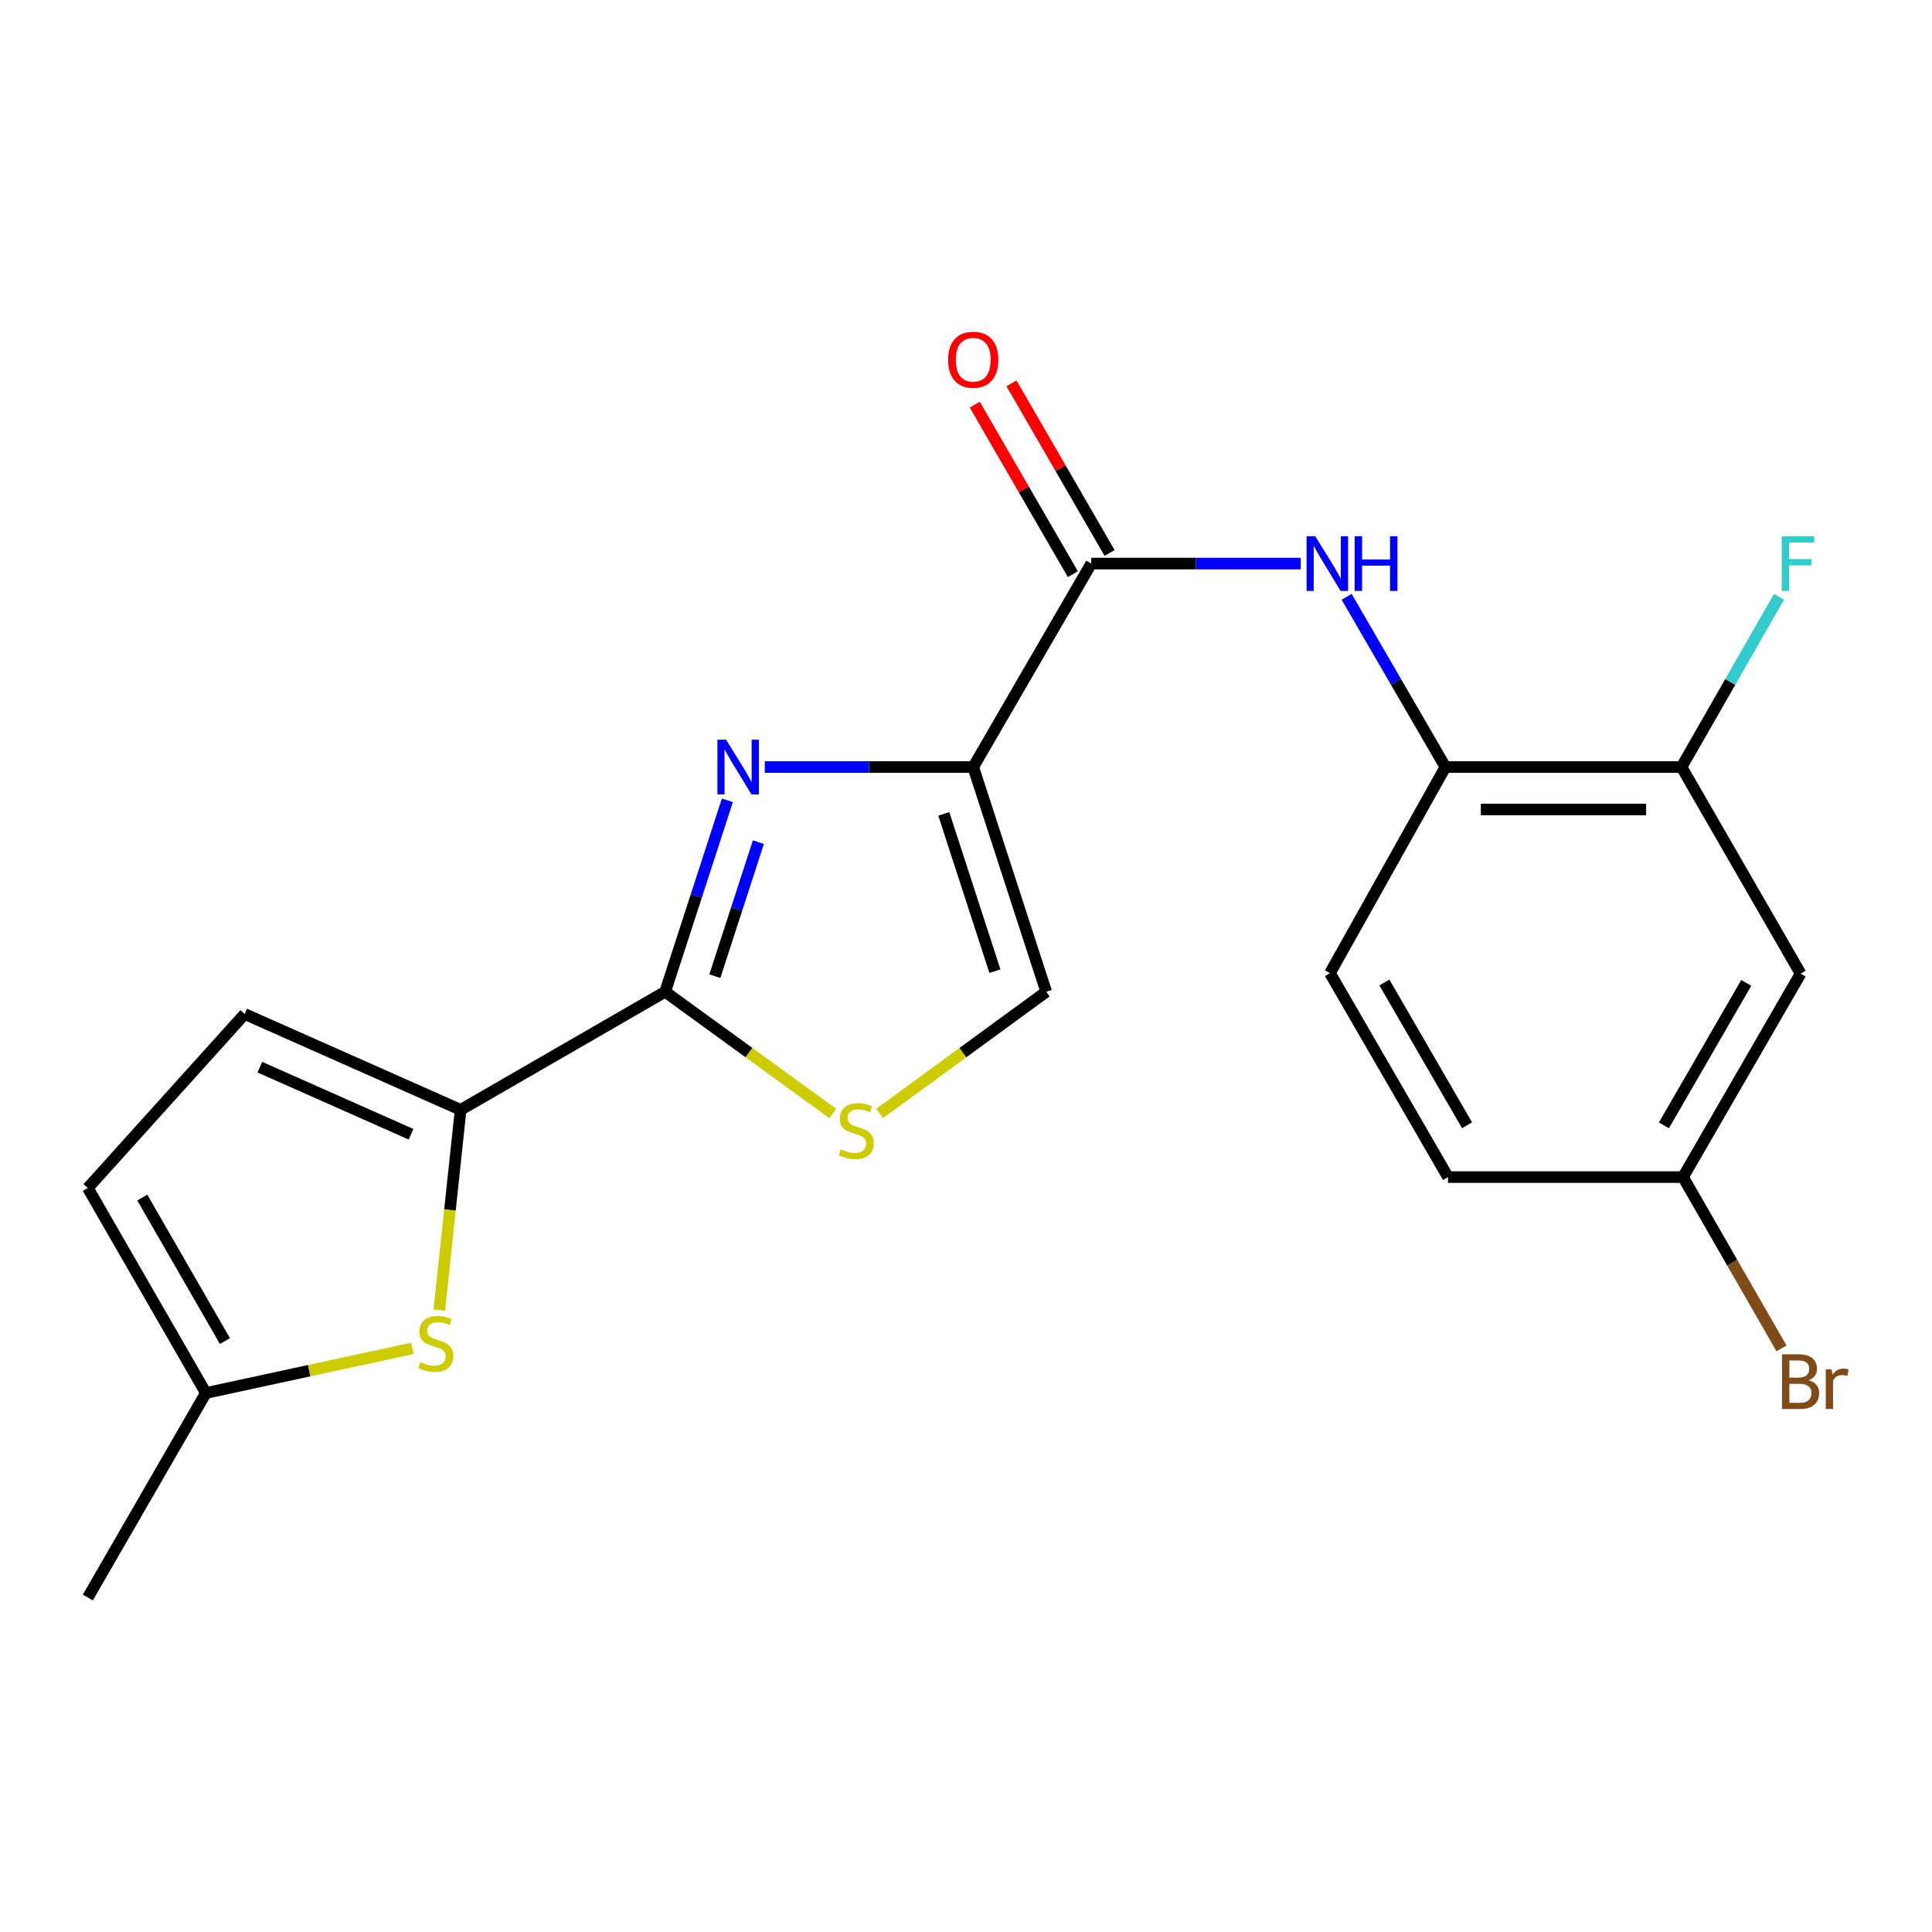 <?xml version='1.0' encoding='iso-8859-1'?>
<svg version='1.1' baseProfile='full'
              xmlns='http://www.w3.org/2000/svg'
                      xmlns:rdkit='http://www.rdkit.org/xml'
                      xmlns:xlink='http://www.w3.org/1999/xlink'
                  xml:space='preserve'
width='1000px' height='1000px' viewBox='0 0 1000 1000'>
<!-- END OF HEADER -->
<rect style='opacity:1.0;fill:#FFFFFF;stroke:none' width='1000' height='1000' x='0' y='0'> </rect>
<path class='bond-0' d='M 503.732,397.024 L 449.794,397.024' style='fill:none;fill-rule:evenodd;stroke:#000000;stroke-width:6px;stroke-linecap:butt;stroke-linejoin:miter;stroke-opacity:1' />
<path class='bond-0' d='M 449.794,397.024 L 395.856,397.024' style='fill:none;fill-rule:evenodd;stroke:#0000FF;stroke-width:6px;stroke-linecap:butt;stroke-linejoin:miter;stroke-opacity:1' />
<path class='bond-3' d='M 503.732,397.024 L 564.824,291.703' style='fill:none;fill-rule:evenodd;stroke:#000000;stroke-width:6px;stroke-linecap:butt;stroke-linejoin:miter;stroke-opacity:1' />
<path class='bond-6' d='M 503.732,397.024 L 541.52,513.338' style='fill:none;fill-rule:evenodd;stroke:#000000;stroke-width:6px;stroke-linecap:butt;stroke-linejoin:miter;stroke-opacity:1' />
<path class='bond-6' d='M 488.513,421.257 L 514.964,502.677' style='fill:none;fill-rule:evenodd;stroke:#000000;stroke-width:6px;stroke-linecap:butt;stroke-linejoin:miter;stroke-opacity:1' />
<path class='bond-1' d='M 376.481,414.241 L 360.384,463.789' style='fill:none;fill-rule:evenodd;stroke:#0000FF;stroke-width:6px;stroke-linecap:butt;stroke-linejoin:miter;stroke-opacity:1' />
<path class='bond-1' d='M 360.384,463.789 L 344.287,513.338' style='fill:none;fill-rule:evenodd;stroke:#000000;stroke-width:6px;stroke-linecap:butt;stroke-linejoin:miter;stroke-opacity:1' />
<path class='bond-1' d='M 392.539,435.891 L 381.271,470.575' style='fill:none;fill-rule:evenodd;stroke:#0000FF;stroke-width:6px;stroke-linecap:butt;stroke-linejoin:miter;stroke-opacity:1' />
<path class='bond-1' d='M 381.271,470.575 L 370.004,505.259' style='fill:none;fill-rule:evenodd;stroke:#000000;stroke-width:6px;stroke-linecap:butt;stroke-linejoin:miter;stroke-opacity:1' />
<path class='bond-2' d='M 344.287,513.338 L 238.417,574.454' style='fill:none;fill-rule:evenodd;stroke:#000000;stroke-width:6px;stroke-linecap:butt;stroke-linejoin:miter;stroke-opacity:1' />
<path class='bond-21' d='M 344.287,513.338 L 387.665,544.84' style='fill:none;fill-rule:evenodd;stroke:#000000;stroke-width:6px;stroke-linecap:butt;stroke-linejoin:miter;stroke-opacity:1' />
<path class='bond-21' d='M 387.665,544.84 L 431.042,576.341' style='fill:none;fill-rule:evenodd;stroke:#CCCC00;stroke-width:6px;stroke-linecap:butt;stroke-linejoin:miter;stroke-opacity:1' />
<path class='bond-5' d='M 238.417,574.454 L 232.895,626.295' style='fill:none;fill-rule:evenodd;stroke:#000000;stroke-width:6px;stroke-linecap:butt;stroke-linejoin:miter;stroke-opacity:1' />
<path class='bond-5' d='M 232.895,626.295 L 227.372,678.137' style='fill:none;fill-rule:evenodd;stroke:#CCCC00;stroke-width:6px;stroke-linecap:butt;stroke-linejoin:miter;stroke-opacity:1' />
<path class='bond-8' d='M 238.417,574.454 L 126.654,524.856' style='fill:none;fill-rule:evenodd;stroke:#000000;stroke-width:6px;stroke-linecap:butt;stroke-linejoin:miter;stroke-opacity:1' />
<path class='bond-8' d='M 212.744,587.088 L 134.51,552.37' style='fill:none;fill-rule:evenodd;stroke:#000000;stroke-width:6px;stroke-linecap:butt;stroke-linejoin:miter;stroke-opacity:1' />
<path class='bond-7' d='M 564.824,291.703 L 619.03,291.703' style='fill:none;fill-rule:evenodd;stroke:#000000;stroke-width:6px;stroke-linecap:butt;stroke-linejoin:miter;stroke-opacity:1' />
<path class='bond-7' d='M 619.03,291.703 L 673.236,291.703' style='fill:none;fill-rule:evenodd;stroke:#0000FF;stroke-width:6px;stroke-linecap:butt;stroke-linejoin:miter;stroke-opacity:1' />
<path class='bond-14' d='M 574.329,286.203 L 548.935,242.319' style='fill:none;fill-rule:evenodd;stroke:#000000;stroke-width:6px;stroke-linecap:butt;stroke-linejoin:miter;stroke-opacity:1' />
<path class='bond-14' d='M 548.935,242.319 L 523.542,198.435' style='fill:none;fill-rule:evenodd;stroke:#FF0000;stroke-width:6px;stroke-linecap:butt;stroke-linejoin:miter;stroke-opacity:1' />
<path class='bond-14' d='M 555.319,297.202 L 529.926,253.319' style='fill:none;fill-rule:evenodd;stroke:#000000;stroke-width:6px;stroke-linecap:butt;stroke-linejoin:miter;stroke-opacity:1' />
<path class='bond-14' d='M 529.926,253.319 L 504.533,209.435' style='fill:none;fill-rule:evenodd;stroke:#FF0000;stroke-width:6px;stroke-linecap:butt;stroke-linejoin:miter;stroke-opacity:1' />
<path class='bond-4' d='M 455.302,576.3 L 498.411,544.819' style='fill:none;fill-rule:evenodd;stroke:#CCCC00;stroke-width:6px;stroke-linecap:butt;stroke-linejoin:miter;stroke-opacity:1' />
<path class='bond-4' d='M 498.411,544.819 L 541.52,513.338' style='fill:none;fill-rule:evenodd;stroke:#000000;stroke-width:6px;stroke-linecap:butt;stroke-linejoin:miter;stroke-opacity:1' />
<path class='bond-10' d='M 213.421,697.915 L 159.99,709.465' style='fill:none;fill-rule:evenodd;stroke:#CCCC00;stroke-width:6px;stroke-linecap:butt;stroke-linejoin:miter;stroke-opacity:1' />
<path class='bond-10' d='M 159.99,709.465 L 106.558,721.015' style='fill:none;fill-rule:evenodd;stroke:#000000;stroke-width:6px;stroke-linecap:butt;stroke-linejoin:miter;stroke-opacity:1' />
<path class='bond-9' d='M 697.015,308.907 L 722.581,352.965' style='fill:none;fill-rule:evenodd;stroke:#0000FF;stroke-width:6px;stroke-linecap:butt;stroke-linejoin:miter;stroke-opacity:1' />
<path class='bond-9' d='M 722.581,352.965 L 748.147,397.024' style='fill:none;fill-rule:evenodd;stroke:#000000;stroke-width:6px;stroke-linecap:butt;stroke-linejoin:miter;stroke-opacity:1' />
<path class='bond-12' d='M 126.654,524.856 L 45.455,614.901' style='fill:none;fill-rule:evenodd;stroke:#000000;stroke-width:6px;stroke-linecap:butt;stroke-linejoin:miter;stroke-opacity:1' />
<path class='bond-11' d='M 748.147,397.024 L 870.355,397.024' style='fill:none;fill-rule:evenodd;stroke:#000000;stroke-width:6px;stroke-linecap:butt;stroke-linejoin:miter;stroke-opacity:1' />
<path class='bond-11' d='M 766.478,418.986 L 852.024,418.986' style='fill:none;fill-rule:evenodd;stroke:#000000;stroke-width:6px;stroke-linecap:butt;stroke-linejoin:miter;stroke-opacity:1' />
<path class='bond-15' d='M 748.147,397.024 L 688.386,503.699' style='fill:none;fill-rule:evenodd;stroke:#000000;stroke-width:6px;stroke-linecap:butt;stroke-linejoin:miter;stroke-opacity:1' />
<path class='bond-20' d='M 106.558,721.015 L 45.455,826.885' style='fill:none;fill-rule:evenodd;stroke:#000000;stroke-width:6px;stroke-linecap:butt;stroke-linejoin:miter;stroke-opacity:1' />
<path class='bond-22' d='M 106.558,721.015 L 45.455,614.901' style='fill:none;fill-rule:evenodd;stroke:#000000;stroke-width:6px;stroke-linecap:butt;stroke-linejoin:miter;stroke-opacity:1' />
<path class='bond-22' d='M 116.425,694.138 L 73.652,619.859' style='fill:none;fill-rule:evenodd;stroke:#000000;stroke-width:6px;stroke-linecap:butt;stroke-linejoin:miter;stroke-opacity:1' />
<path class='bond-13' d='M 870.355,397.024 L 931.995,503.943' style='fill:none;fill-rule:evenodd;stroke:#000000;stroke-width:6px;stroke-linecap:butt;stroke-linejoin:miter;stroke-opacity:1' />
<path class='bond-17' d='M 870.355,397.024 L 895.582,352.96' style='fill:none;fill-rule:evenodd;stroke:#000000;stroke-width:6px;stroke-linecap:butt;stroke-linejoin:miter;stroke-opacity:1' />
<path class='bond-17' d='M 895.582,352.96 L 920.809,308.897' style='fill:none;fill-rule:evenodd;stroke:#33CCCC;stroke-width:6px;stroke-linecap:butt;stroke-linejoin:miter;stroke-opacity:1' />
<path class='bond-23' d='M 931.995,503.943 L 871.136,609.264' style='fill:none;fill-rule:evenodd;stroke:#000000;stroke-width:6px;stroke-linecap:butt;stroke-linejoin:miter;stroke-opacity:1' />
<path class='bond-23' d='M 903.851,508.753 L 861.249,582.478' style='fill:none;fill-rule:evenodd;stroke:#000000;stroke-width:6px;stroke-linecap:butt;stroke-linejoin:miter;stroke-opacity:1' />
<path class='bond-18' d='M 688.386,503.699 L 749.489,609.264' style='fill:none;fill-rule:evenodd;stroke:#000000;stroke-width:6px;stroke-linecap:butt;stroke-linejoin:miter;stroke-opacity:1' />
<path class='bond-18' d='M 716.559,508.532 L 759.332,582.427' style='fill:none;fill-rule:evenodd;stroke:#000000;stroke-width:6px;stroke-linecap:butt;stroke-linejoin:miter;stroke-opacity:1' />
<path class='bond-16' d='M 871.136,609.264 L 749.489,609.264' style='fill:none;fill-rule:evenodd;stroke:#000000;stroke-width:6px;stroke-linecap:butt;stroke-linejoin:miter;stroke-opacity:1' />
<path class='bond-19' d='M 871.136,609.264 L 896.618,653.592' style='fill:none;fill-rule:evenodd;stroke:#000000;stroke-width:6px;stroke-linecap:butt;stroke-linejoin:miter;stroke-opacity:1' />
<path class='bond-19' d='M 896.618,653.592 L 922.1,697.921' style='fill:none;fill-rule:evenodd;stroke:#7F4C19;stroke-width:6px;stroke-linecap:butt;stroke-linejoin:miter;stroke-opacity:1' />
<path  class='atom-1' d='M 375.814 382.864
L 385.094 397.864
Q 386.014 399.344, 387.494 402.024
Q 388.974 404.704, 389.054 404.864
L 389.054 382.864
L 392.814 382.864
L 392.814 411.184
L 388.934 411.184
L 378.974 394.784
Q 377.814 392.864, 376.574 390.664
Q 375.374 388.464, 375.014 387.784
L 375.014 411.184
L 371.334 411.184
L 371.334 382.864
L 375.814 382.864
' fill='#0000FF'/>
<path  class='atom-5' d='M 435.178 594.874
Q 435.498 594.994, 436.818 595.554
Q 438.138 596.114, 439.578 596.474
Q 441.058 596.794, 442.498 596.794
Q 445.178 596.794, 446.738 595.514
Q 448.298 594.194, 448.298 591.914
Q 448.298 590.354, 447.498 589.394
Q 446.738 588.434, 445.538 587.914
Q 444.338 587.394, 442.338 586.794
Q 439.818 586.034, 438.298 585.314
Q 436.818 584.594, 435.738 583.074
Q 434.698 581.554, 434.698 578.994
Q 434.698 575.434, 437.098 573.234
Q 439.538 571.034, 444.338 571.034
Q 447.618 571.034, 451.338 572.594
L 450.418 575.674
Q 447.018 574.274, 444.458 574.274
Q 441.698 574.274, 440.178 575.434
Q 438.658 576.554, 438.698 578.514
Q 438.698 580.034, 439.458 580.954
Q 440.258 581.874, 441.378 582.394
Q 442.538 582.914, 444.458 583.514
Q 447.018 584.314, 448.538 585.114
Q 450.058 585.914, 451.138 587.554
Q 452.258 589.154, 452.258 591.914
Q 452.258 595.834, 449.618 597.954
Q 447.018 600.034, 442.658 600.034
Q 440.138 600.034, 438.218 599.474
Q 436.338 598.954, 434.098 598.034
L 435.178 594.874
' fill='#CCCC00'/>
<path  class='atom-6' d='M 217.545 705.015
Q 217.865 705.135, 219.185 705.695
Q 220.505 706.255, 221.945 706.615
Q 223.425 706.935, 224.865 706.935
Q 227.545 706.935, 229.105 705.655
Q 230.665 704.335, 230.665 702.055
Q 230.665 700.495, 229.865 699.535
Q 229.105 698.575, 227.905 698.055
Q 226.705 697.535, 224.705 696.935
Q 222.185 696.175, 220.665 695.455
Q 219.185 694.735, 218.105 693.215
Q 217.065 691.695, 217.065 689.135
Q 217.065 685.575, 219.465 683.375
Q 221.905 681.175, 226.705 681.175
Q 229.985 681.175, 233.705 682.735
L 232.785 685.815
Q 229.385 684.415, 226.825 684.415
Q 224.065 684.415, 222.545 685.575
Q 221.025 686.695, 221.065 688.655
Q 221.065 690.175, 221.825 691.095
Q 222.625 692.015, 223.745 692.535
Q 224.905 693.055, 226.825 693.655
Q 229.385 694.455, 230.905 695.255
Q 232.425 696.055, 233.505 697.695
Q 234.625 699.295, 234.625 702.055
Q 234.625 705.975, 231.985 708.095
Q 229.385 710.175, 225.025 710.175
Q 222.505 710.175, 220.585 709.615
Q 218.705 709.095, 216.465 708.175
L 217.545 705.015
' fill='#CCCC00'/>
<path  class='atom-8' d='M 680.771 277.543
L 690.051 292.543
Q 690.971 294.023, 692.451 296.703
Q 693.931 299.383, 694.011 299.543
L 694.011 277.543
L 697.771 277.543
L 697.771 305.863
L 693.891 305.863
L 683.931 289.463
Q 682.771 287.543, 681.531 285.343
Q 680.331 283.143, 679.971 282.463
L 679.971 305.863
L 676.291 305.863
L 676.291 277.543
L 680.771 277.543
' fill='#0000FF'/>
<path  class='atom-8' d='M 701.171 277.543
L 705.011 277.543
L 705.011 289.583
L 719.491 289.583
L 719.491 277.543
L 723.331 277.543
L 723.331 305.863
L 719.491 305.863
L 719.491 292.783
L 705.011 292.783
L 705.011 305.863
L 701.171 305.863
L 701.171 277.543
' fill='#0000FF'/>
<path  class='atom-15' d='M 490.732 186.205
Q 490.732 179.405, 494.092 175.605
Q 497.452 171.805, 503.732 171.805
Q 510.012 171.805, 513.372 175.605
Q 516.732 179.405, 516.732 186.205
Q 516.732 193.085, 513.332 197.005
Q 509.932 200.885, 503.732 200.885
Q 497.492 200.885, 494.092 197.005
Q 490.732 193.125, 490.732 186.205
M 503.732 197.685
Q 508.052 197.685, 510.372 194.805
Q 512.732 191.885, 512.732 186.205
Q 512.732 180.645, 510.372 177.845
Q 508.052 175.005, 503.732 175.005
Q 499.412 175.005, 497.052 177.805
Q 494.732 180.605, 494.732 186.205
Q 494.732 191.925, 497.052 194.805
Q 499.412 197.685, 503.732 197.685
' fill='#FF0000'/>
<path  class='atom-18' d='M 922.233 277.543
L 939.073 277.543
L 939.073 280.783
L 926.033 280.783
L 926.033 289.383
L 937.633 289.383
L 937.633 292.663
L 926.033 292.663
L 926.033 305.863
L 922.233 305.863
L 922.233 277.543
' fill='#33CCCC'/>
<path  class='atom-20' d='M 936.135 714.414
Q 938.855 715.174, 940.215 716.854
Q 941.615 718.494, 941.615 720.934
Q 941.615 724.854, 939.095 727.094
Q 936.615 729.294, 931.895 729.294
L 922.375 729.294
L 922.375 700.974
L 930.735 700.974
Q 935.575 700.974, 938.015 702.934
Q 940.455 704.894, 940.455 708.494
Q 940.455 712.774, 936.135 714.414
M 926.175 704.174
L 926.175 713.054
L 930.735 713.054
Q 933.535 713.054, 934.975 711.934
Q 936.455 710.774, 936.455 708.494
Q 936.455 704.174, 930.735 704.174
L 926.175 704.174
M 931.895 726.094
Q 934.655 726.094, 936.135 724.774
Q 937.615 723.454, 937.615 720.934
Q 937.615 718.614, 935.975 717.454
Q 934.375 716.254, 931.295 716.254
L 926.175 716.254
L 926.175 726.094
L 931.895 726.094
' fill='#7F4C19'/>
<path  class='atom-20' d='M 948.055 708.734
L 948.495 711.574
Q 950.655 708.374, 954.175 708.374
Q 955.295 708.374, 956.815 708.774
L 956.215 712.134
Q 954.495 711.734, 953.535 711.734
Q 951.855 711.734, 950.735 712.414
Q 949.655 713.054, 948.775 714.614
L 948.775 729.294
L 945.015 729.294
L 945.015 708.734
L 948.055 708.734
' fill='#7F4C19'/>
</svg>
